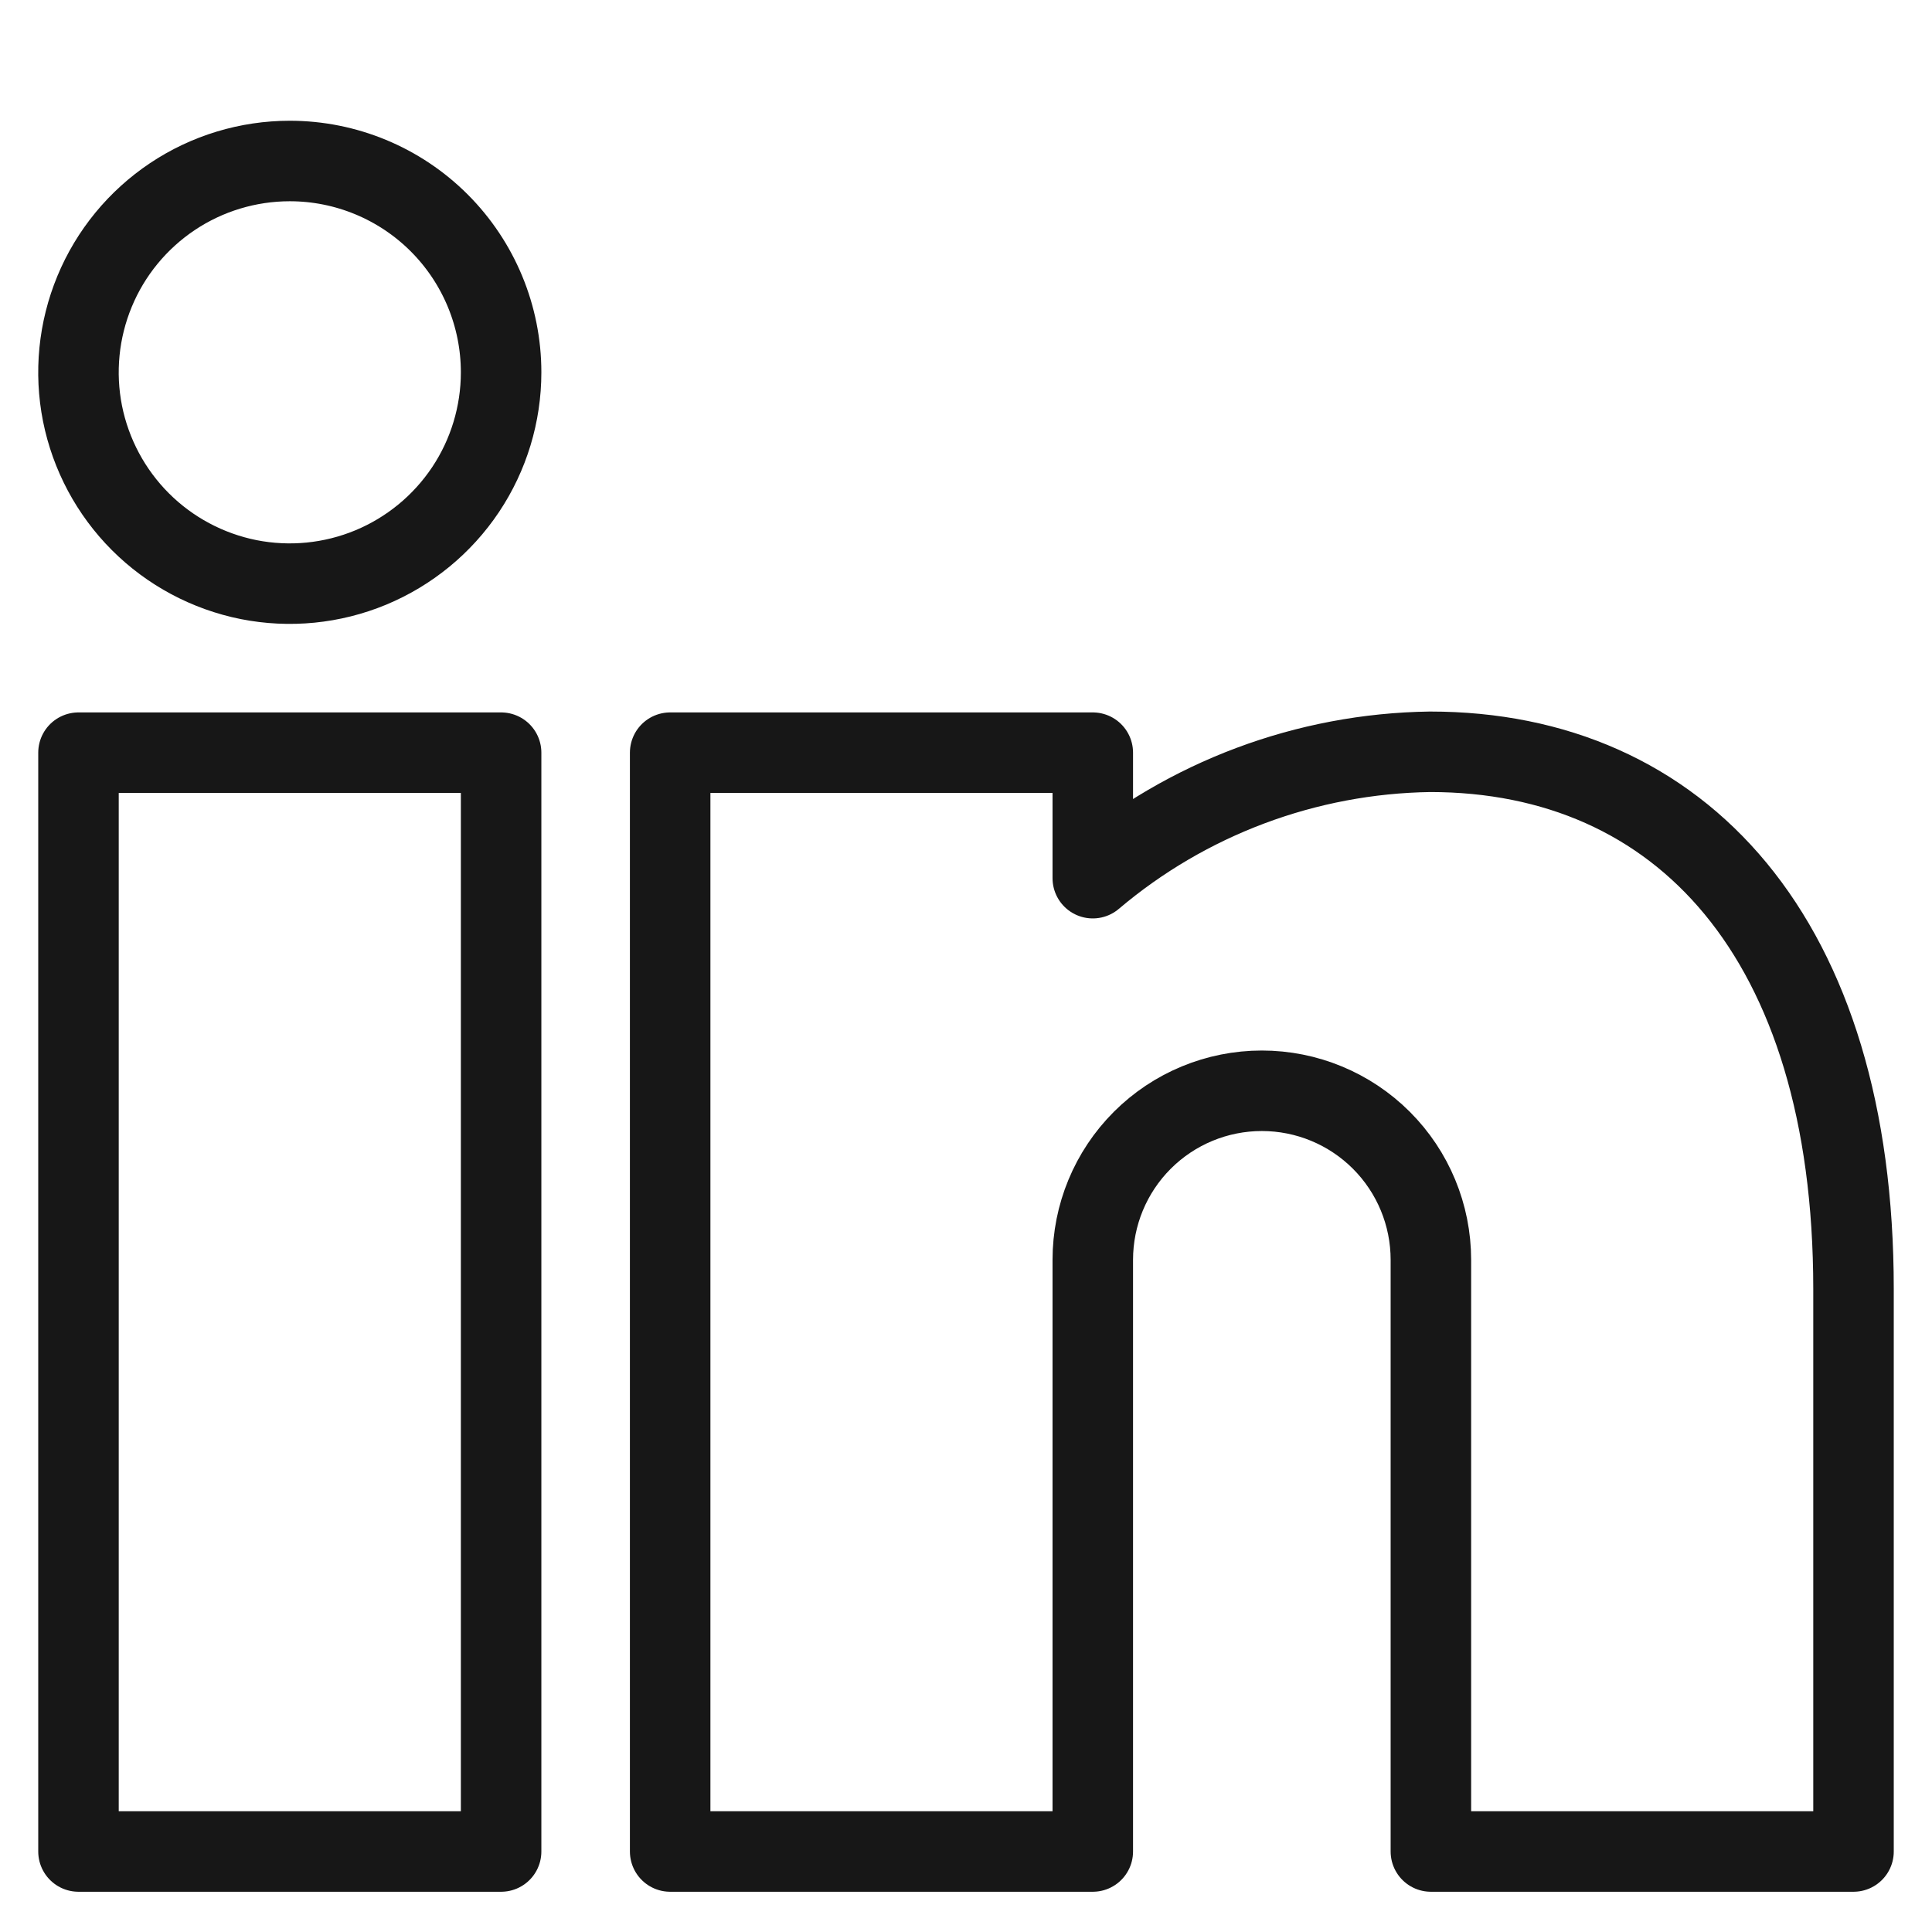 <svg width="24" height="24" viewBox="0 0 24 24" fill="none" xmlns="http://www.w3.org/2000/svg">
<path d="M6.225 23H0.975V9.35H6.225V23ZM15.675 13.55C15.118 13.55 14.584 13.771 14.19 14.165C13.796 14.559 13.575 15.093 13.575 15.65V23H8.325V9.35H13.575V10.909C14.747 9.916 16.228 9.361 17.765 9.339C20.875 9.339 23.025 11.649 23.025 16.012V23H17.775V15.65C17.775 15.093 17.554 14.559 17.16 14.165C16.766 13.771 16.232 13.55 15.675 13.55ZM6.225 4.625C6.225 5.144 6.071 5.652 5.783 6.083C5.494 6.515 5.084 6.851 4.605 7.05C4.125 7.249 3.597 7.301 3.088 7.2C2.579 7.098 2.111 6.848 1.744 6.481C1.377 6.114 1.127 5.646 1.025 5.137C0.924 4.628 0.976 4.1 1.175 3.62C1.373 3.141 1.71 2.731 2.142 2.442C2.573 2.154 3.081 2 3.6 2C4.296 2 4.964 2.277 5.456 2.769C5.948 3.261 6.225 3.929 6.225 4.625Z" stroke="#171717" stroke-linecap="round" stroke-linejoin="round"/>
</svg>
